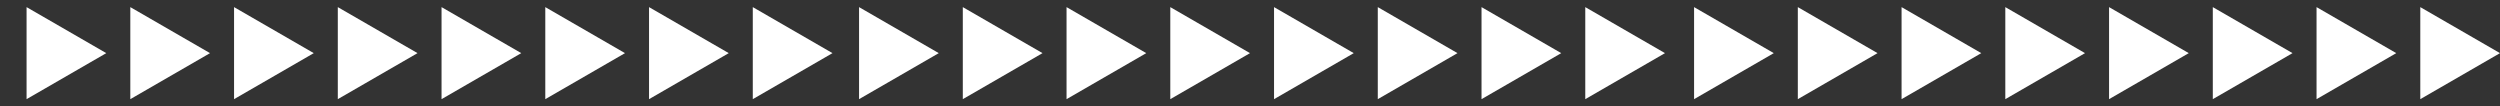 <svg xmlns="http://www.w3.org/2000/svg" width="988" height="42" viewBox="0 0 988 42" fill="none"><rect x="0" y="0" width="988" height="42" fill="#333333" stroke="none"/><path d="M701 21L669.5 39.187L669.5 2.813L701 21Z" fill="white"></path><path d="M742 21L710.5 39.187L710.5 2.813L742 21Z" fill="white"></path><path d="M783 21L751.5 39.187L751.5 2.813L783 21Z" fill="white"></path><path d="M824 21L792.5 39.187L792.5 2.813L824 21Z" fill="white"></path><path d="M865 21L833.5 39.187L833.5 2.813L865 21Z" fill="white"></path><path d="M906 21L874.5 39.187L874.5 2.813L906 21Z" fill="white"></path><path d="M947 21L915.5 39.187L915.5 2.813L947 21Z" fill="white"></path><path d="M988 21L956.5 39.187L956.5 2.813L988 21Z" fill="white"></path><path d="M371 21L339.5 39.187L339.5 2.813L371 21Z" fill="white"></path><path d="M412 21L380.5 39.187L380.5 2.813L412 21Z" fill="white"></path><path d="M453 21L421.5 39.187L421.5 2.813L453 21Z" fill="white"></path><path d="M494 21L462.5 39.187L462.5 2.813L494 21Z" fill="white"></path><path d="M535 21L503.5 39.187L503.5 2.813L535 21Z" fill="white"></path><path d="M576 21L544.5 39.187L544.5 2.813L576 21Z" fill="white"></path><path d="M617 21L585.5 39.187L585.5 2.813L617 21Z" fill="white"></path><path d="M658 21L626.5 39.187L626.5 2.813L658 21Z" fill="white"></path><path d="M42 21L10.5 39.187L10.5 2.813L42 21Z" fill="white"></path><path d="M83 21L51.5 39.187L51.5 2.813L83 21Z" fill="white"></path><path d="M124 21L92.5 39.187L92.5 2.813L124 21Z" fill="white"></path><path d="M165 21L133.5 39.187L133.5 2.813L165 21Z" fill="white"></path><path d="M206 21L174.5 39.187L174.5 2.813L206 21Z" fill="white"></path><path d="M247 21L215.5 39.187L215.5 2.813L247 21Z" fill="white"></path><path d="M288 21L256.5 39.187L256.5 2.813L288 21Z" fill="white"></path><path d="M329 21L297.5 39.187L297.5 2.813L329 21Z" fill="white"></path></svg>